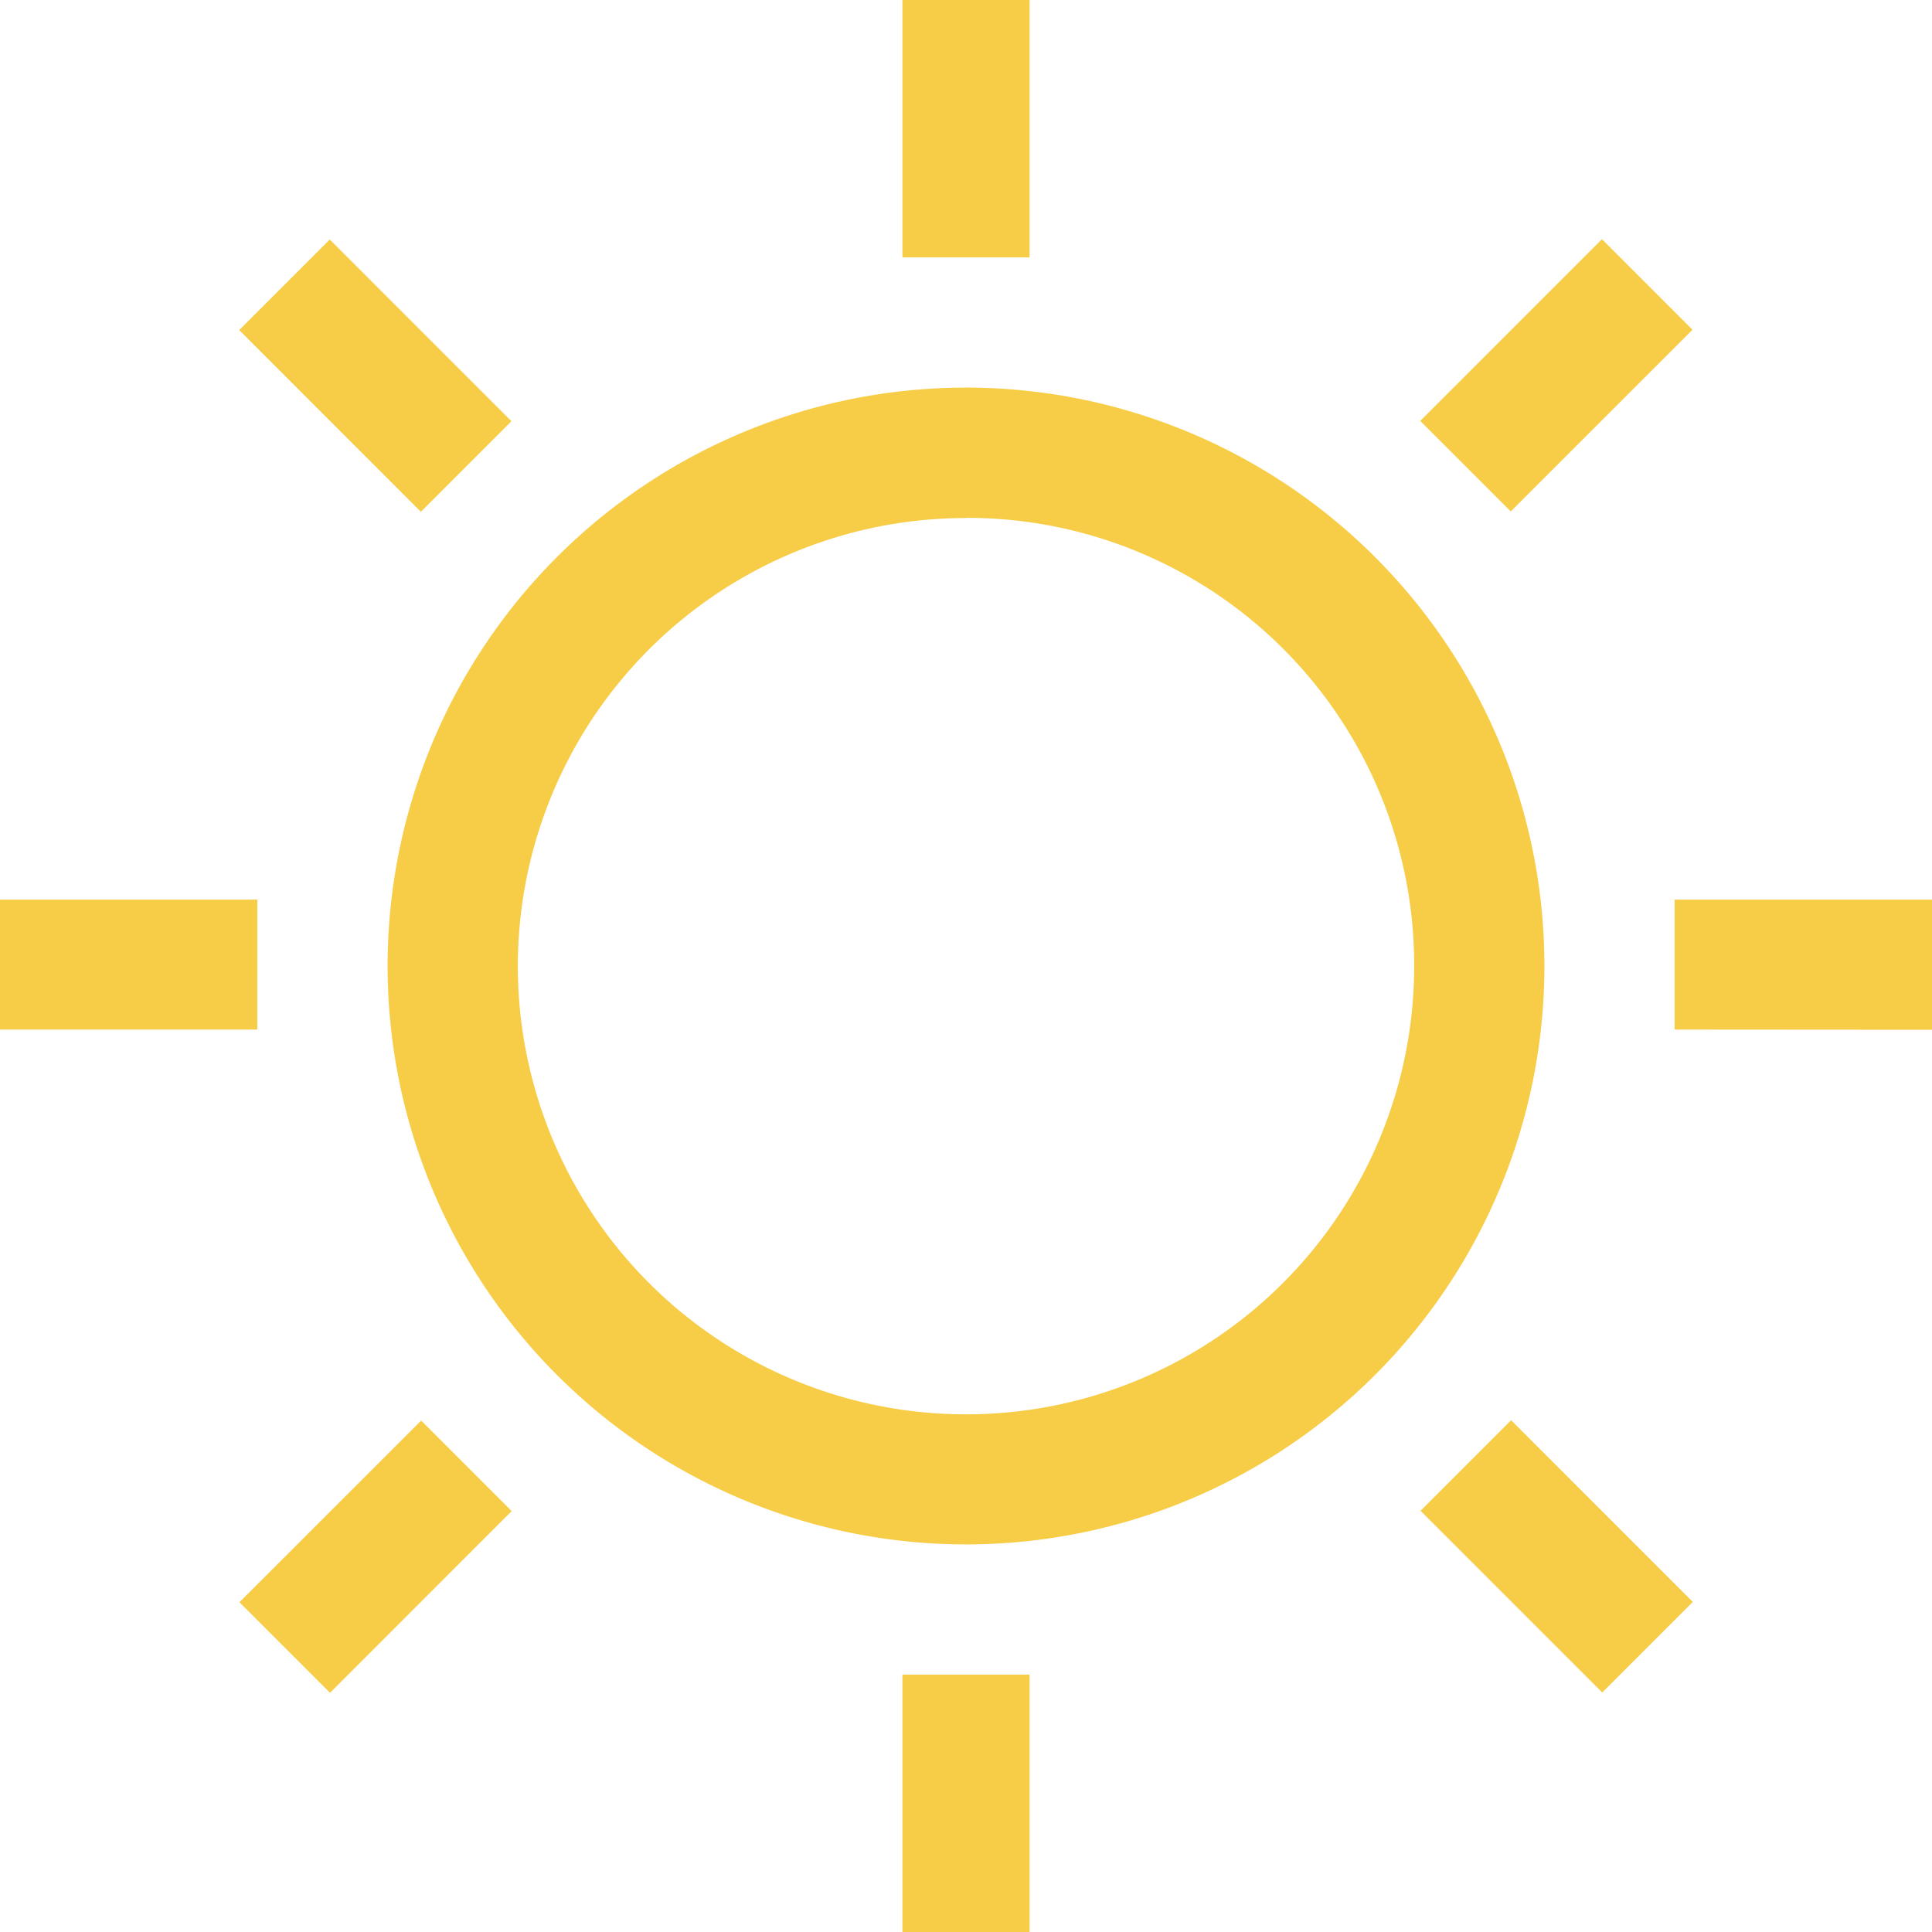 <svg xmlns="http://www.w3.org/2000/svg" fill="none" viewBox="0 0 32 32"><path fill="#F7CC46" fill-rule="evenodd" d="M27.737 17.053V14.9H32v2.156zM23.524 6.972l3.009-3.01 1.5 1.5-3.01 3.009zM16 25.58A9.58 9.58 0 0 1 6.42 16 9.58 9.58 0 0 1 16 6.42a9.58 9.58 0 1 1 0 19.16m0-17A7.423 7.423 0 1 0 23.423 16 7.406 7.406 0 0 0 16 8.577zM14.947 0h2.106v4.263h-2.106zM3.962 5.467l1.5-1.5 3.009 3.01-1.5 1.5zm.3 11.586H0V14.9h4.263zm4.213 7.975-3.009 3.01-1.5-1.5 3.01-3.009zM17.053 32h-2.106v-4.263h2.106zm10.985-5.467-1.5 1.5-3.009-3.01 1.5-1.5z" clip-rule="evenodd"/></svg>